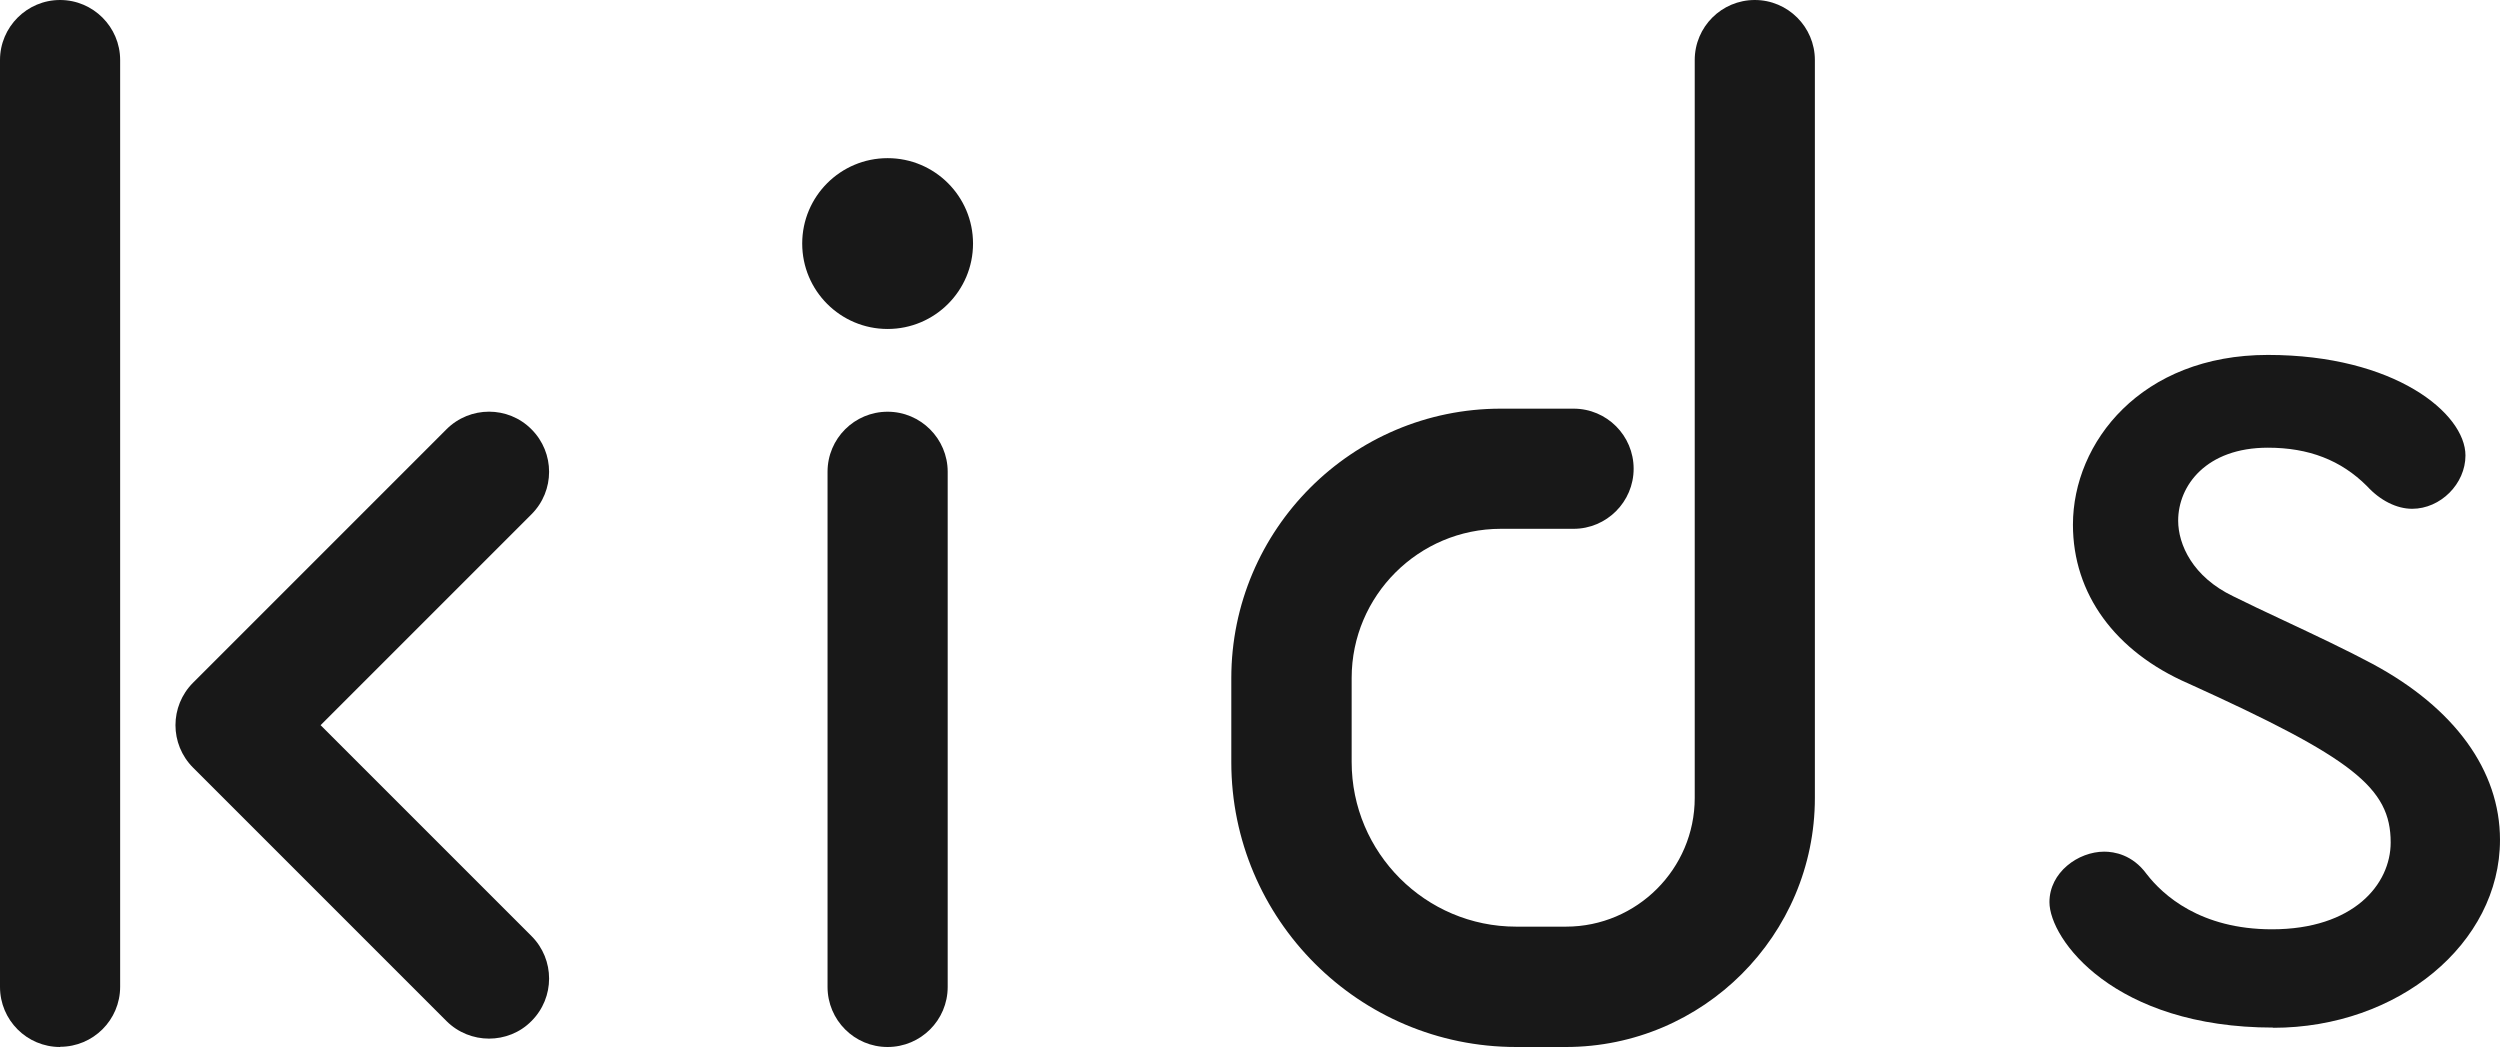 <?xml version="1.0" encoding="UTF-8"?>
<svg id="_レイヤー_2" data-name="レイヤー 2" xmlns="http://www.w3.org/2000/svg" viewBox="0 0 122.35 51.24">
  <defs>
    <style>
      .cls-1 {
        fill: #181818;
      }
    </style>
  </defs>
  <g id="design">
    <g>
      <circle class="cls-1" cx="43.44" cy="11.92" r="4.18"/>
      <g>
        <path class="cls-1" d="M76.64,51.24h-2.44c-7.69,0-13.94-6.25-13.94-13.94v-4.11c0-7.27,5.91-13.19,13.19-13.19h3.56c1.63,0,2.94,1.32,2.94,2.94s-1.32,2.94-2.94,2.94h-3.56c-4.02,0-7.3,3.27-7.3,7.3v4.11c0,4.44,3.61,8.06,8.05,8.06h2.44c3.47,0,6.3-2.83,6.3-6.3V2.94c0-1.63,1.32-2.94,2.94-2.94s2.94,1.32,2.94,2.94v36.11c0,6.72-5.47,12.19-12.19,12.19Z"/>
        <path class="cls-1" d="M2.94,51.24c-1.63,0-2.94-1.32-2.94-2.94V2.94C0,1.32,1.32,0,2.94,0s2.94,1.32,2.94,2.94v45.35c0,1.63-1.32,2.94-2.94,2.94Z"/>
        <path class="cls-1" d="M43.44,51.24c-1.63,0-2.94-1.32-2.94-2.94v-25.21c0-1.63,1.32-2.94,2.94-2.94s2.94,1.32,2.94,2.94v25.21c0,1.63-1.32,2.94-2.94,2.94Z"/>
        <path class="cls-1" d="M23.93,50.83c-.75,0-1.51-.29-2.08-.86l-12.4-12.4c-1.15-1.15-1.15-3.01,0-4.16l12.4-12.4c1.15-1.15,3.02-1.15,4.16,0,1.15,1.15,1.15,3.01,0,4.16l-10.32,10.32,10.32,10.32c1.15,1.15,1.15,3.01,0,4.16-.57.58-1.33.86-2.08.86Z"/>
        <path class="cls-1" d="M111.26,50.29c-7.81,0-10.96-4.33-10.96-6.14,0-1.46,1.41-2.47,2.68-2.47.48,0,1.38.14,2.08,1.1.79,1.02,2.62,2.7,6.13,2.7,3.99,0,5.81-2.2,5.81-4.25,0-2.68-1.85-4.13-9.9-7.78-3.59-1.56-5.65-4.39-5.65-7.77,0-4.03,3.34-8.31,9.54-8.31s9.67,2.86,9.67,4.92c0,1.39-1.22,2.61-2.61,2.61-.75,0-1.56-.4-2.21-1.11-1.27-1.27-2.85-1.88-4.85-1.88-3.01,0-4.39,1.85-4.39,3.57,0,1.17.71,2.75,2.69,3.7.68.34,1.57.76,2.51,1.2,1.47.69,3.08,1.45,4.31,2.11,4.02,2.16,6.24,5.22,6.24,8.61,0,5.07-4.98,9.2-11.1,9.2Z"/>
      </g>
    </g>
  </g>
</svg>